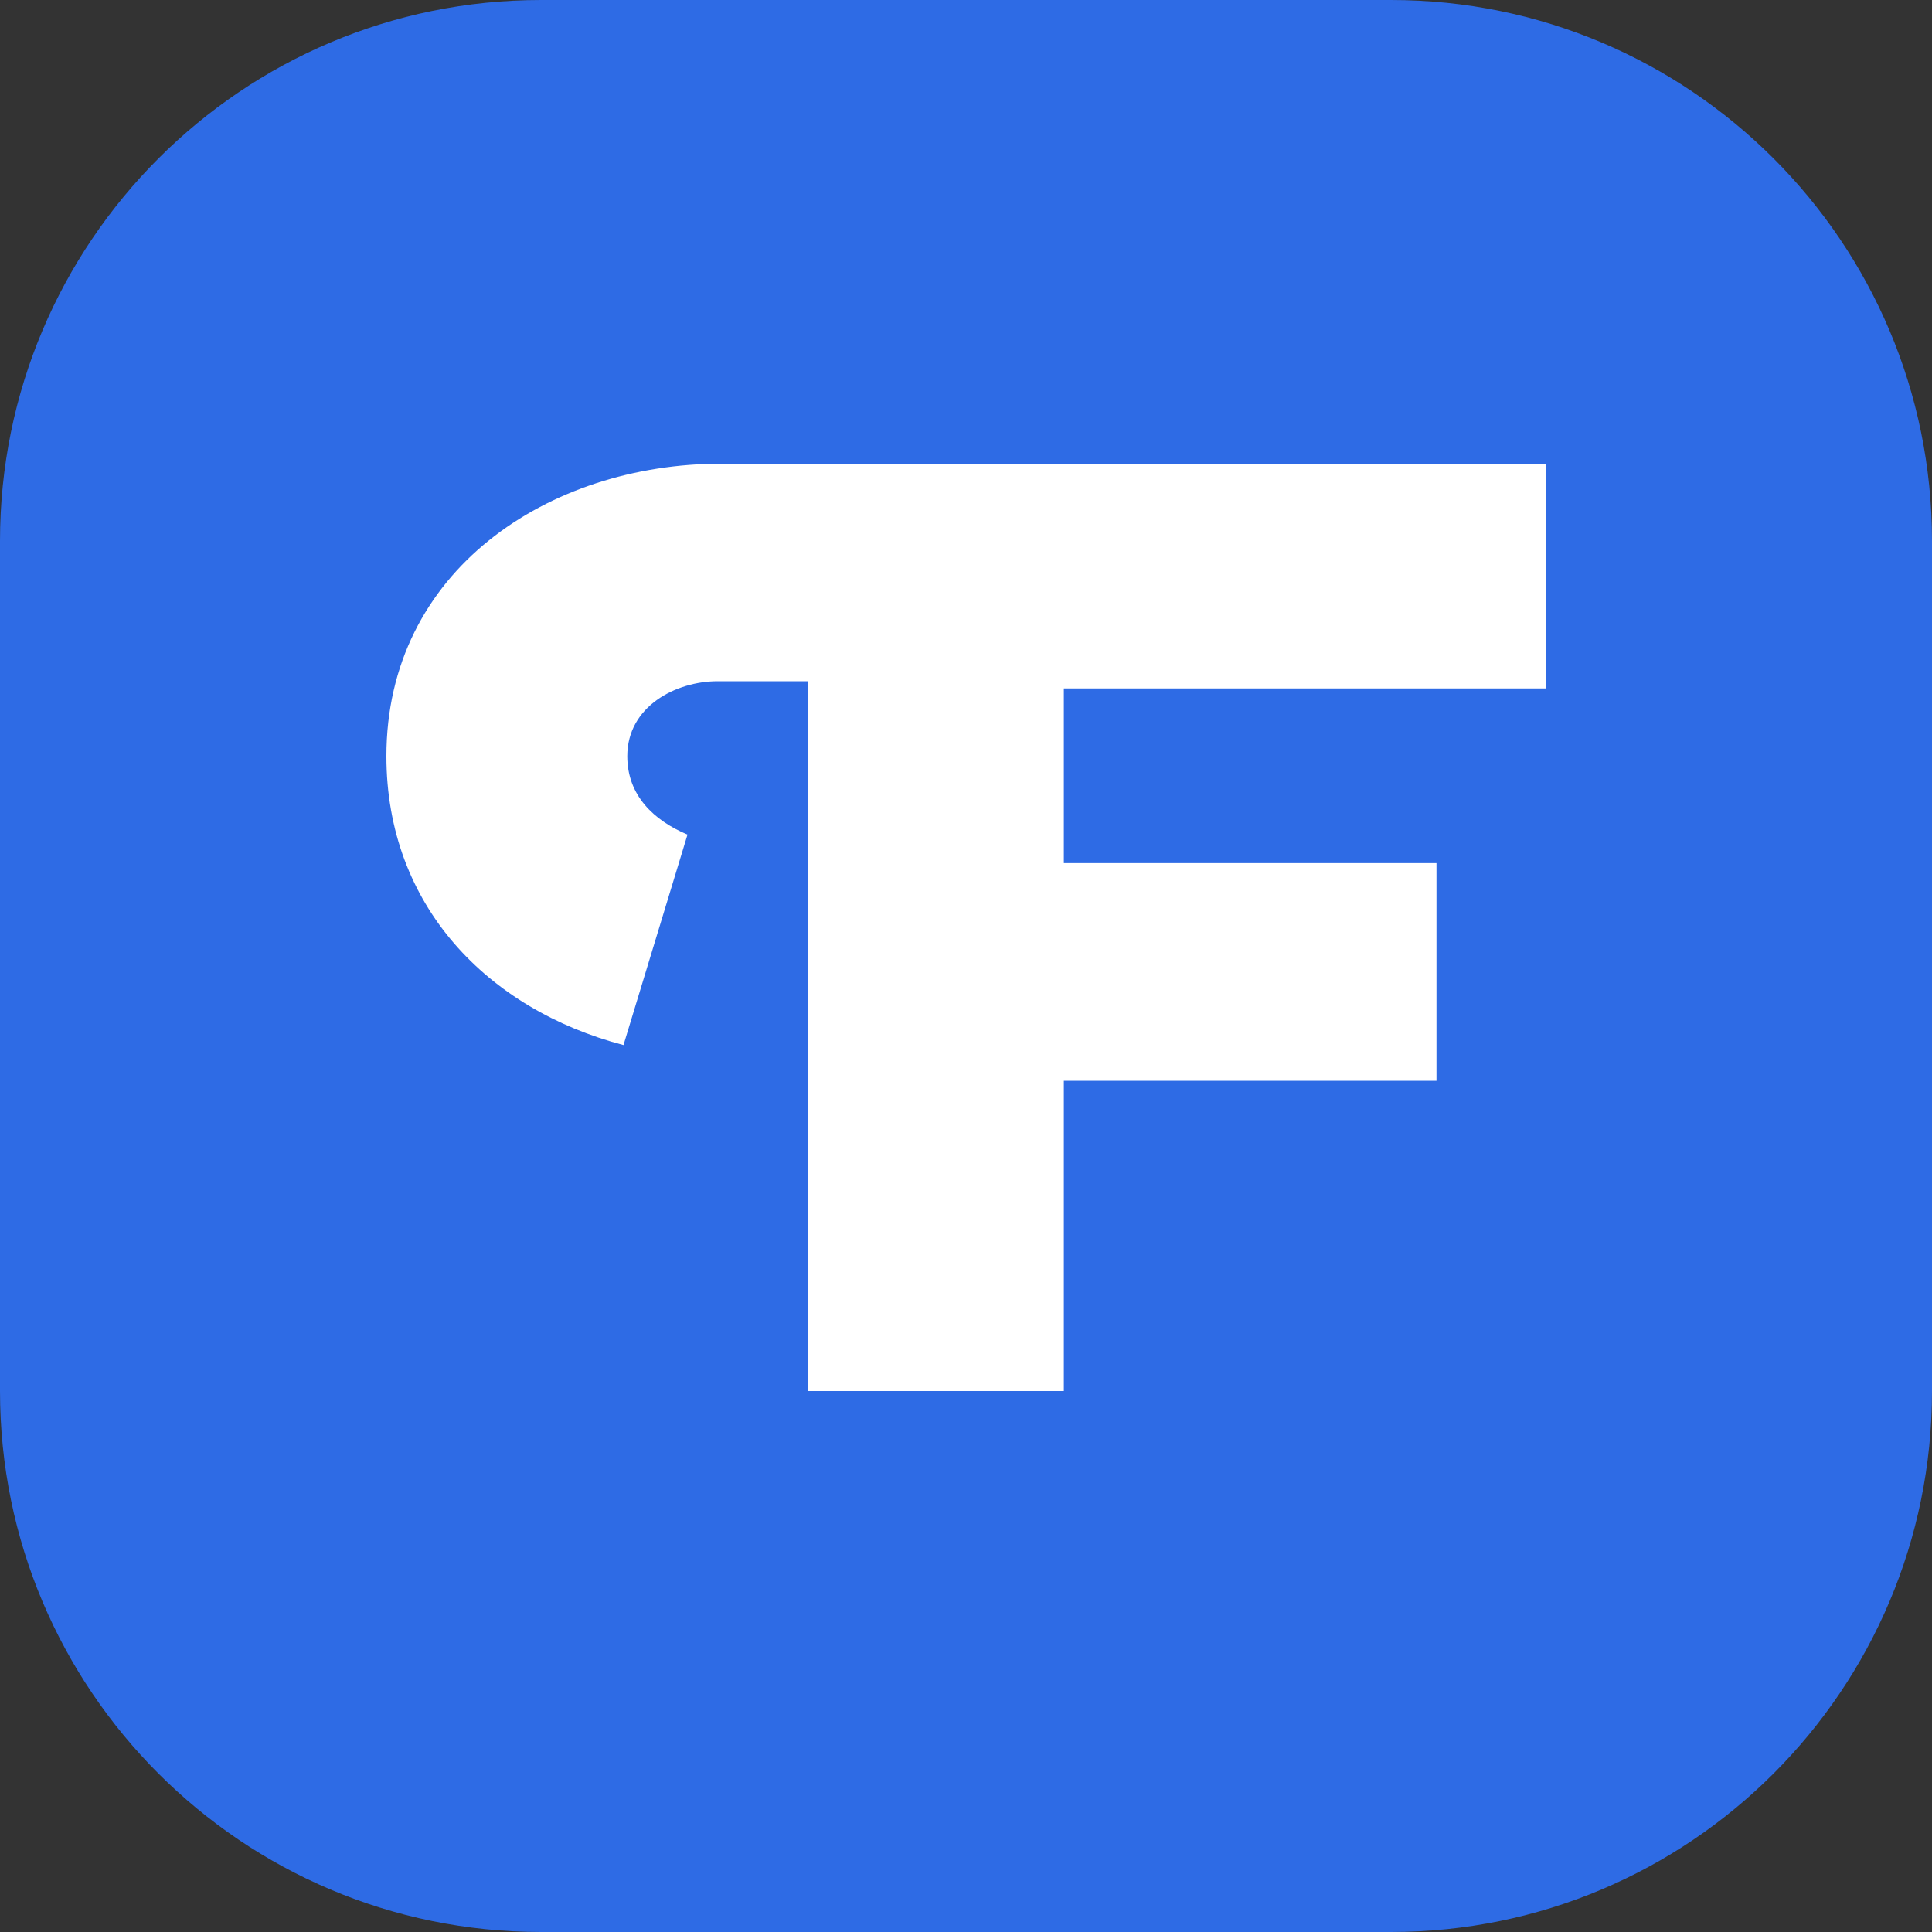 <?xml version="1.0" encoding="UTF-8"?> <svg xmlns="http://www.w3.org/2000/svg" width="25" height="25" viewBox="0 0 25 25" fill="none"><rect x="0" y="0" width="25" height="25" fill="#333333" stroke="none"/> <path d="M0 7C0 3.134 3.134 0 7 0H18C21.866 0 25 3.134 25 7V18C25 21.866 21.866 25 18 25H7C3.134 25 0 21.866 0 18V7Z" fill="#2E6BE5"></path> <path d="M5 9.785C5 11.723 6.315 13.062 8.068 13.523L8.896 10.8C8.458 10.615 8.117 10.292 8.117 9.785C8.117 9.138 8.75 8.815 9.286 8.815H10.454V18H13.766V13.985H18.588V11.169H13.766V8.908H20V6H9.334C7.094 6 5 7.385 5 9.785Z" fill="white"></path> </svg> 